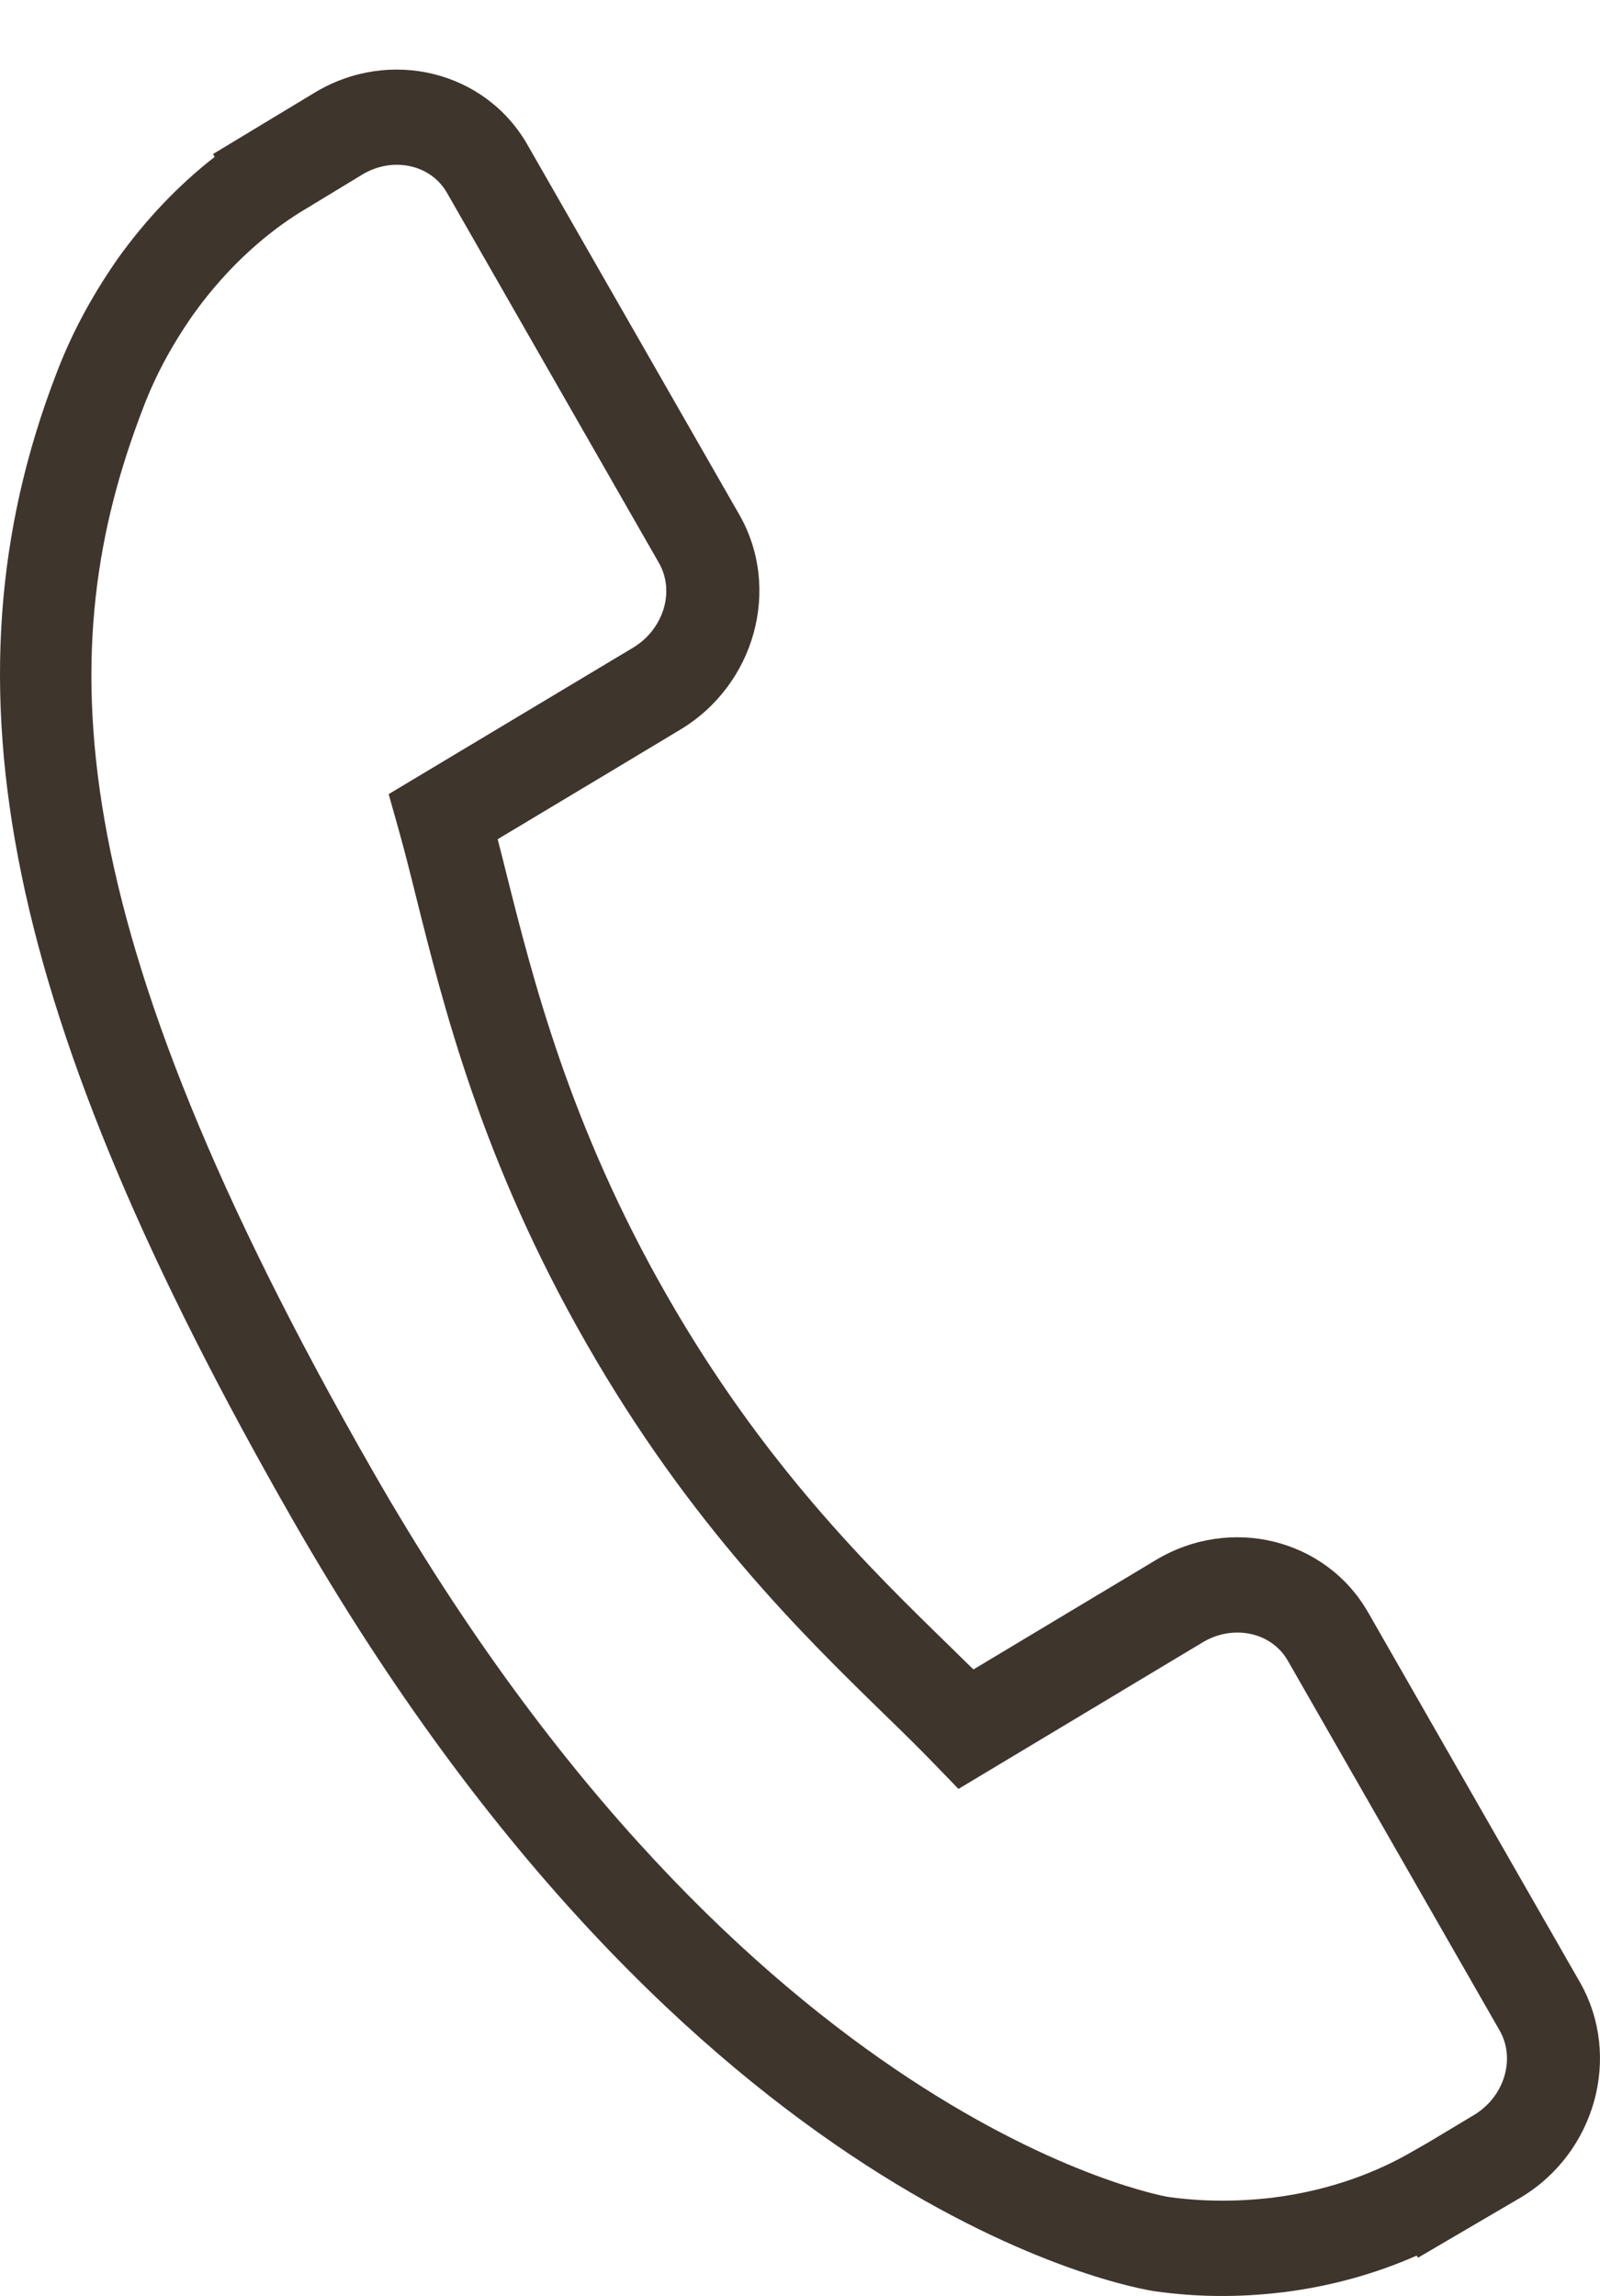 <?xml version="1.0" standalone="no"?>
<!-- Generator: Adobe Fireworks 10, Export SVG Extension by Aaron Beall (http://fireworks.abeall.com) . Version: 0.6.1  -->
<!DOCTYPE svg PUBLIC "-//W3C//DTD SVG 1.1//EN" "http://www.w3.org/Graphics/SVG/1.1/DTD/svg11.dtd">
<svg id="Untitled-P%E1gina%201" viewBox="0 0 23 33" style="background-color:#ffffff00" version="1.1"
	xmlns="http://www.w3.org/2000/svg" xmlns:xlink="http://www.w3.org/1999/xlink" xml:space="preserve"
	x="0px" y="0px" width="23px" height="33px"
>
	<g id="Capa%201">
		<g>
			<path d="M 22.712 28.492 L 19.665 23.172 C 19.057 22.115 17.689 21.778 16.616 22.422 L 13.993 23.995 C 13.881 23.886 13.765 23.773 13.643 23.652 C 12.52 22.559 10.984 21.061 9.587 18.621 C 8.187 16.176 7.659 14.069 7.273 12.531 C 7.232 12.368 7.193 12.211 7.154 12.062 L 8.914 11.007 L 9.779 10.487 C 10.854 9.842 11.234 8.457 10.628 7.398 L 7.58 2.077 C 6.974 1.02 5.606 0.683 4.531 1.327 L 3.062 2.214 L 3.086 2.255 C 2.566 2.66 2.089 3.161 1.685 3.729 C 1.308 4.272 1.022 4.811 0.81 5.37 C -0.915 9.846 0.069 14.619 4.207 21.843 C 9.927 31.826 16.321 32.89 16.598 32.932 C 17.203 33.017 17.801 33.023 18.43 32.948 C 19.107 32.866 19.765 32.685 20.364 32.42 L 20.384 32.45 L 21.864 31.583 C 22.937 30.938 23.317 29.553 22.712 28.492 ZM 21.187 30.4 L 20.532 30.793 L 20.273 30.941 C 19.865 31.176 19.186 31.479 18.279 31.589 C 17.764 31.648 17.273 31.644 16.79 31.576 C 16.729 31.566 10.728 30.516 5.362 21.149 C 0.8 13.186 0.74 9.281 2.057 5.865 C 2.228 5.412 2.463 4.972 2.772 4.529 C 3.313 3.769 3.902 3.31 4.3 3.06 L 5.208 2.509 C 5.644 2.246 6.191 2.362 6.425 2.771 L 9.472 8.091 C 9.706 8.499 9.539 9.044 9.102 9.308 L 5.587 11.414 L 5.731 11.926 C 5.811 12.21 5.891 12.527 5.976 12.87 C 6.381 14.489 6.935 16.705 8.432 19.314 C 9.924 21.92 11.539 23.495 12.718 24.645 C 12.973 24.892 13.205 25.12 13.411 25.333 L 13.778 25.712 L 17.291 23.604 C 17.729 23.342 18.277 23.46 18.511 23.867 L 21.558 29.186 C 21.79 29.593 21.624 30.139 21.187 30.4 Z" fill="#3e352c"/>
		</g>
	</g>
</svg>